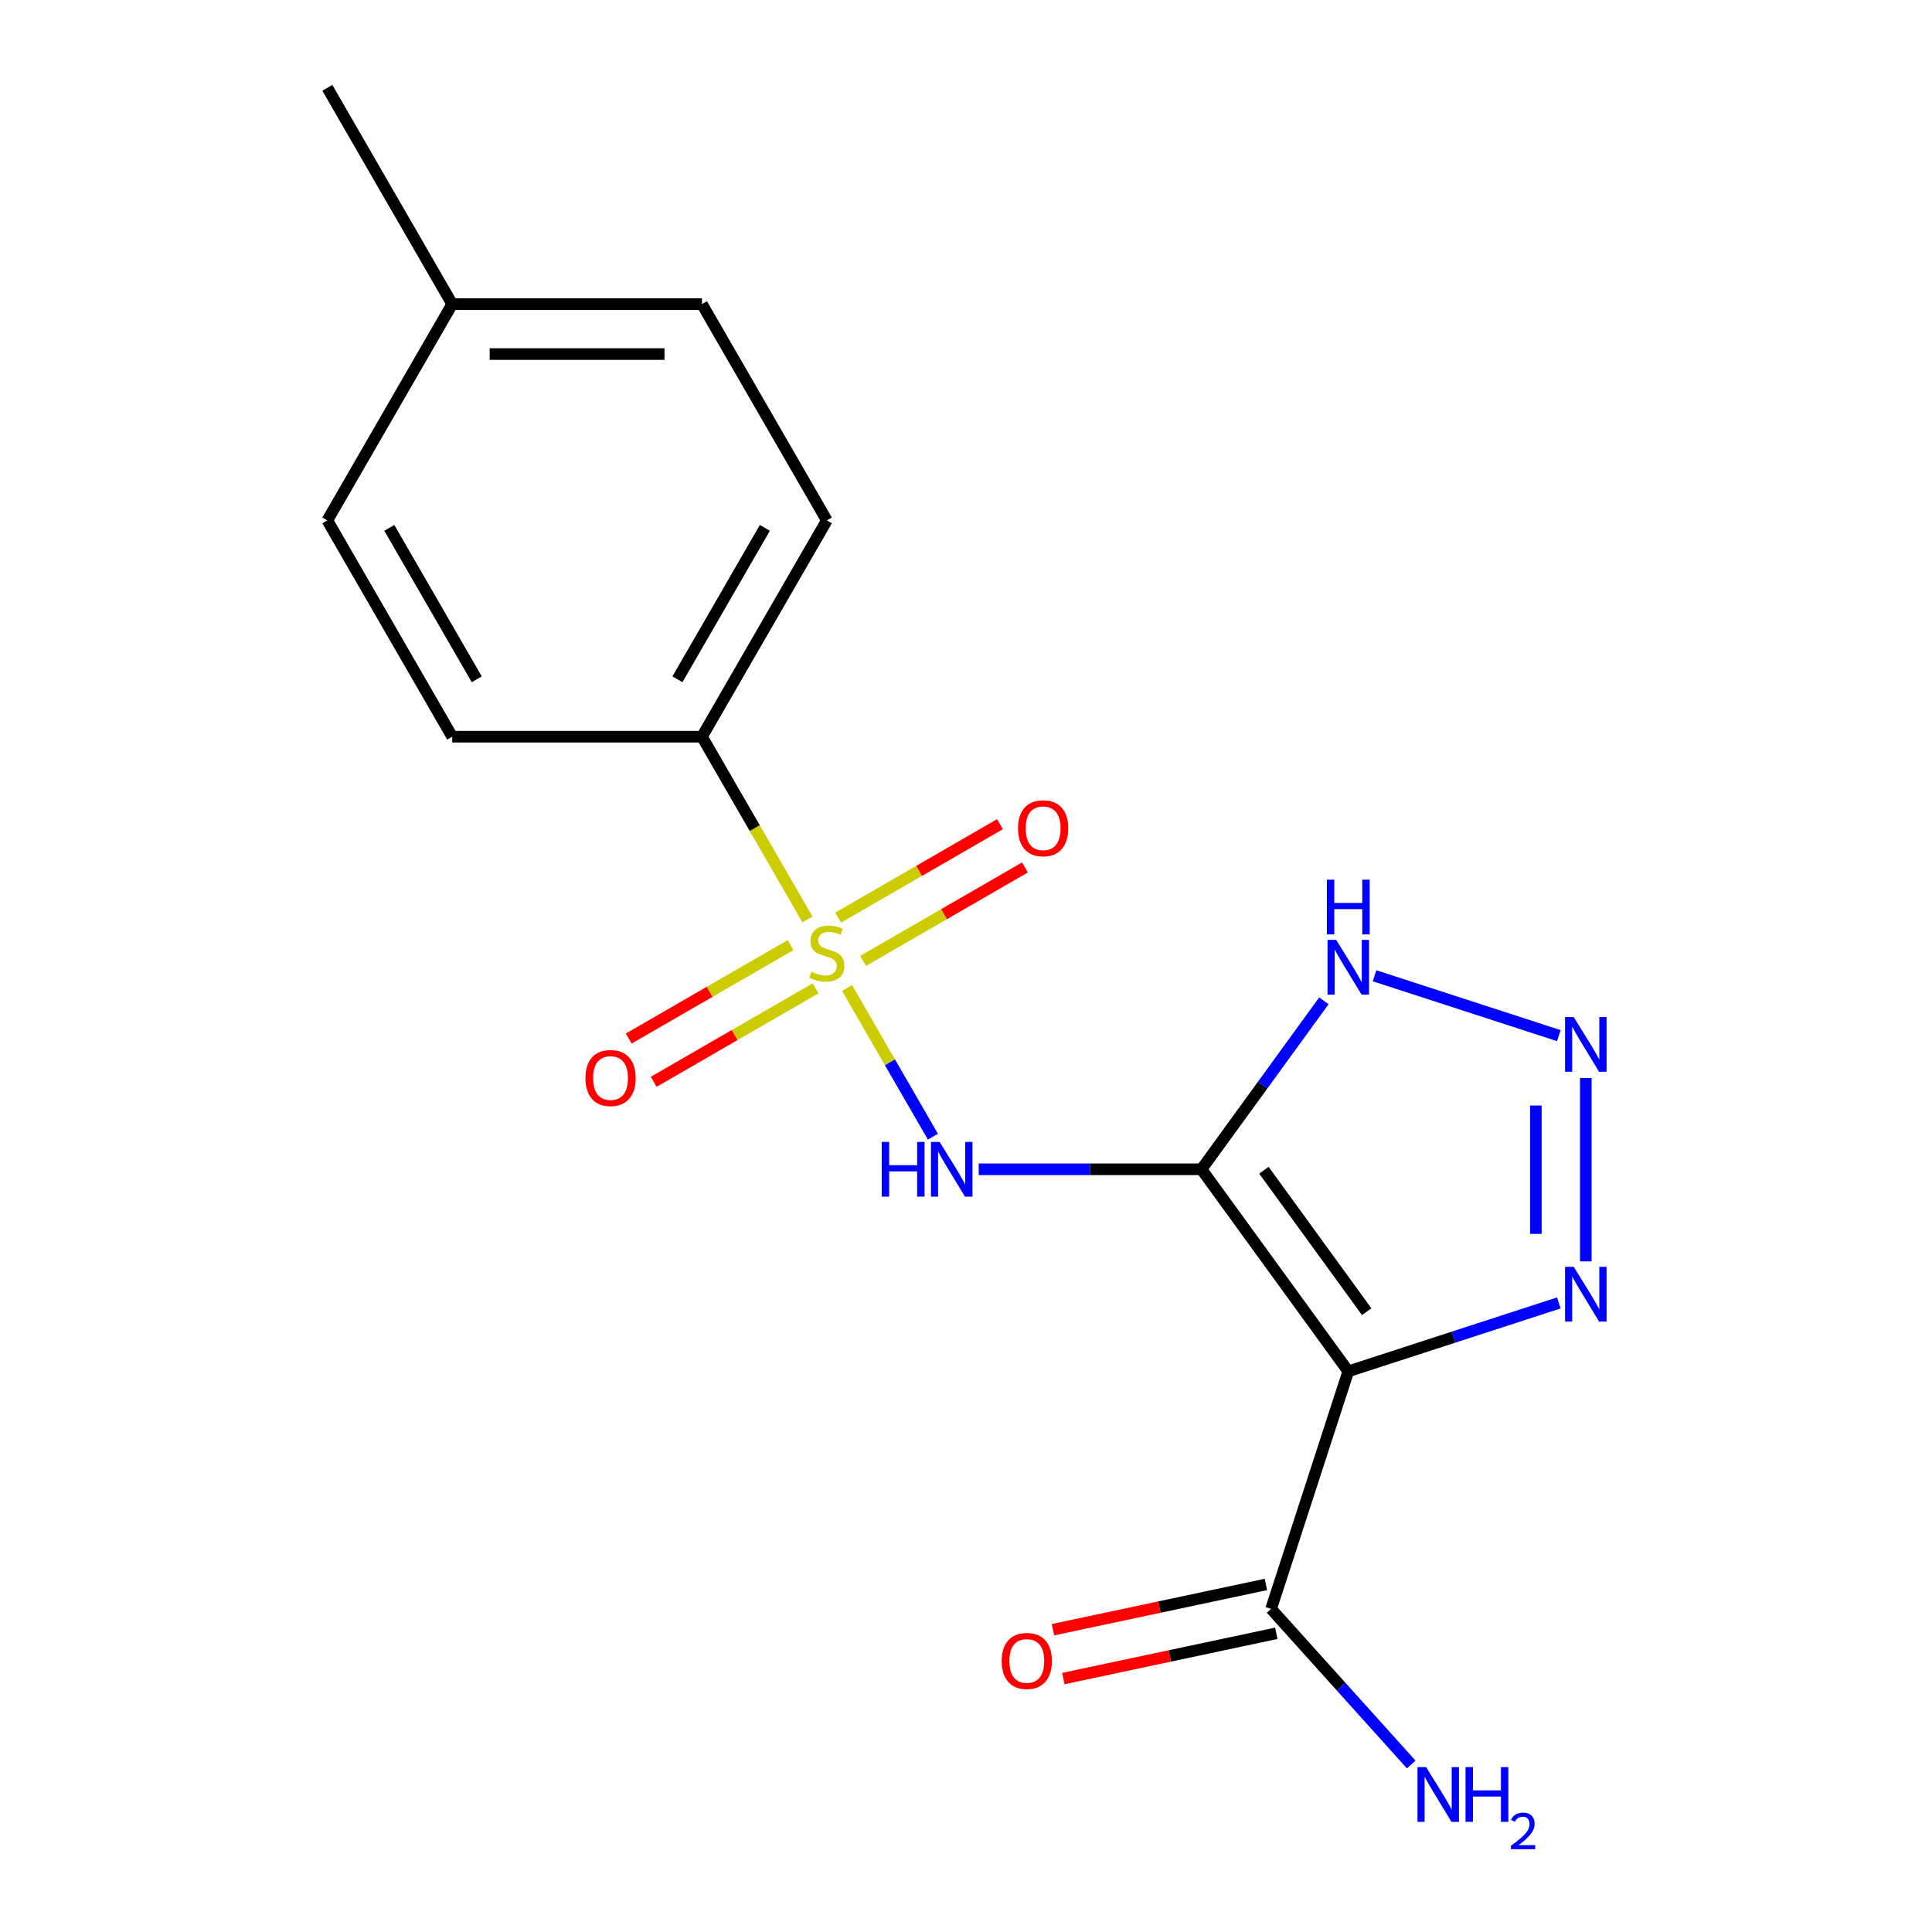 <?xml version='1.0' encoding='iso-8859-1'?>
<svg version='1.1' baseProfile='full'
              xmlns='http://www.w3.org/2000/svg'
                      xmlns:rdkit='http://www.rdkit.org/xml'
                      xmlns:xlink='http://www.w3.org/1999/xlink'
                  xml:space='preserve'
width='1000px' height='1000px' viewBox='0 0 1000 1000'>
<!-- END OF HEADER -->
<rect style='opacity:1.0;fill:#FFFFFF;stroke:none' width='1000' height='1000' x='0' y='0'> </rect>
<path class='bond-1' d='M 621.884,605.222 L 697.869,709.806' style='fill:none;fill-rule:evenodd;stroke:#000000;stroke-width:6px;stroke-linecap:butt;stroke-linejoin:miter;stroke-opacity:1' />
<path class='bond-1' d='M 654.199,605.713 L 707.388,678.921' style='fill:none;fill-rule:evenodd;stroke:#000000;stroke-width:6px;stroke-linecap:butt;stroke-linejoin:miter;stroke-opacity:1' />
<path class='bond-2' d='M 621.884,605.222 L 564.234,605.222' style='fill:none;fill-rule:evenodd;stroke:#000000;stroke-width:6px;stroke-linecap:butt;stroke-linejoin:miter;stroke-opacity:1' />
<path class='bond-2' d='M 564.234,605.222 L 506.583,605.222' style='fill:none;fill-rule:evenodd;stroke:#0000FF;stroke-width:6px;stroke-linecap:butt;stroke-linejoin:miter;stroke-opacity:1' />
<path class='bond-4' d='M 621.884,605.222 L 653.559,561.626' style='fill:none;fill-rule:evenodd;stroke:#000000;stroke-width:6px;stroke-linecap:butt;stroke-linejoin:miter;stroke-opacity:1' />
<path class='bond-4' d='M 653.559,561.626 L 685.233,518.03' style='fill:none;fill-rule:evenodd;stroke:#0000FF;stroke-width:6px;stroke-linecap:butt;stroke-linejoin:miter;stroke-opacity:1' />
<path class='bond-0' d='M 438.432,511.38 L 460.652,549.867' style='fill:none;fill-rule:evenodd;stroke:#CCCC00;stroke-width:6px;stroke-linecap:butt;stroke-linejoin:miter;stroke-opacity:1' />
<path class='bond-0' d='M 460.652,549.867 L 482.872,588.353' style='fill:none;fill-rule:evenodd;stroke:#0000FF;stroke-width:6px;stroke-linecap:butt;stroke-linejoin:miter;stroke-opacity:1' />
<path class='bond-7' d='M 417.957,475.917 L 390.648,428.616' style='fill:none;fill-rule:evenodd;stroke:#CCCC00;stroke-width:6px;stroke-linecap:butt;stroke-linejoin:miter;stroke-opacity:1' />
<path class='bond-7' d='M 390.648,428.616 L 363.339,381.315' style='fill:none;fill-rule:evenodd;stroke:#000000;stroke-width:6px;stroke-linecap:butt;stroke-linejoin:miter;stroke-opacity:1' />
<path class='bond-8' d='M 409.2,489.181 L 367.317,513.362' style='fill:none;fill-rule:evenodd;stroke:#CCCC00;stroke-width:6px;stroke-linecap:butt;stroke-linejoin:miter;stroke-opacity:1' />
<path class='bond-8' d='M 367.317,513.362 L 325.434,537.543' style='fill:none;fill-rule:evenodd;stroke:#FF0000;stroke-width:6px;stroke-linecap:butt;stroke-linejoin:miter;stroke-opacity:1' />
<path class='bond-8' d='M 422.127,511.572 L 380.244,535.753' style='fill:none;fill-rule:evenodd;stroke:#CCCC00;stroke-width:6px;stroke-linecap:butt;stroke-linejoin:miter;stroke-opacity:1' />
<path class='bond-8' d='M 380.244,535.753 L 338.362,559.934' style='fill:none;fill-rule:evenodd;stroke:#FF0000;stroke-width:6px;stroke-linecap:butt;stroke-linejoin:miter;stroke-opacity:1' />
<path class='bond-9' d='M 446.75,497.356 L 488.633,473.175' style='fill:none;fill-rule:evenodd;stroke:#CCCC00;stroke-width:6px;stroke-linecap:butt;stroke-linejoin:miter;stroke-opacity:1' />
<path class='bond-9' d='M 488.633,473.175 L 530.516,448.994' style='fill:none;fill-rule:evenodd;stroke:#FF0000;stroke-width:6px;stroke-linecap:butt;stroke-linejoin:miter;stroke-opacity:1' />
<path class='bond-9' d='M 433.823,474.965 L 475.706,450.784' style='fill:none;fill-rule:evenodd;stroke:#CCCC00;stroke-width:6px;stroke-linecap:butt;stroke-linejoin:miter;stroke-opacity:1' />
<path class='bond-9' d='M 475.706,450.784 L 517.588,426.603' style='fill:none;fill-rule:evenodd;stroke:#FF0000;stroke-width:6px;stroke-linecap:butt;stroke-linejoin:miter;stroke-opacity:1' />
<path class='bond-5' d='M 697.869,709.806 L 752.356,692.102' style='fill:none;fill-rule:evenodd;stroke:#000000;stroke-width:6px;stroke-linecap:butt;stroke-linejoin:miter;stroke-opacity:1' />
<path class='bond-5' d='M 752.356,692.102 L 806.843,674.398' style='fill:none;fill-rule:evenodd;stroke:#0000FF;stroke-width:6px;stroke-linecap:butt;stroke-linejoin:miter;stroke-opacity:1' />
<path class='bond-6' d='M 697.869,709.806 L 657.921,832.752' style='fill:none;fill-rule:evenodd;stroke:#000000;stroke-width:6px;stroke-linecap:butt;stroke-linejoin:miter;stroke-opacity:1' />
<path class='bond-3' d='M 806.843,536.046 L 711.473,505.059' style='fill:none;fill-rule:evenodd;stroke:#0000FF;stroke-width:6px;stroke-linecap:butt;stroke-linejoin:miter;stroke-opacity:1' />
<path class='bond-18' d='M 820.815,557.978 L 820.815,652.901' style='fill:none;fill-rule:evenodd;stroke:#0000FF;stroke-width:6px;stroke-linecap:butt;stroke-linejoin:miter;stroke-opacity:1' />
<path class='bond-18' d='M 794.96,572.216 L 794.96,638.663' style='fill:none;fill-rule:evenodd;stroke:#0000FF;stroke-width:6px;stroke-linecap:butt;stroke-linejoin:miter;stroke-opacity:1' />
<path class='bond-10' d='M 655.234,820.107 L 600.126,831.82' style='fill:none;fill-rule:evenodd;stroke:#000000;stroke-width:6px;stroke-linecap:butt;stroke-linejoin:miter;stroke-opacity:1' />
<path class='bond-10' d='M 600.126,831.82 L 545.018,843.534' style='fill:none;fill-rule:evenodd;stroke:#FF0000;stroke-width:6px;stroke-linecap:butt;stroke-linejoin:miter;stroke-opacity:1' />
<path class='bond-10' d='M 660.609,845.396 L 605.501,857.11' style='fill:none;fill-rule:evenodd;stroke:#000000;stroke-width:6px;stroke-linecap:butt;stroke-linejoin:miter;stroke-opacity:1' />
<path class='bond-10' d='M 605.501,857.11 L 550.393,868.824' style='fill:none;fill-rule:evenodd;stroke:#FF0000;stroke-width:6px;stroke-linecap:butt;stroke-linejoin:miter;stroke-opacity:1' />
<path class='bond-13' d='M 657.921,832.752 L 694.186,873.027' style='fill:none;fill-rule:evenodd;stroke:#000000;stroke-width:6px;stroke-linecap:butt;stroke-linejoin:miter;stroke-opacity:1' />
<path class='bond-13' d='M 694.186,873.027 L 730.45,913.303' style='fill:none;fill-rule:evenodd;stroke:#0000FF;stroke-width:6px;stroke-linecap:butt;stroke-linejoin:miter;stroke-opacity:1' />
<path class='bond-11' d='M 363.339,381.315 L 427.975,269.362' style='fill:none;fill-rule:evenodd;stroke:#000000;stroke-width:6px;stroke-linecap:butt;stroke-linejoin:miter;stroke-opacity:1' />
<path class='bond-11' d='M 350.643,351.595 L 395.889,273.227' style='fill:none;fill-rule:evenodd;stroke:#000000;stroke-width:6px;stroke-linecap:butt;stroke-linejoin:miter;stroke-opacity:1' />
<path class='bond-12' d='M 363.339,381.315 L 234.066,381.315' style='fill:none;fill-rule:evenodd;stroke:#000000;stroke-width:6px;stroke-linecap:butt;stroke-linejoin:miter;stroke-opacity:1' />
<path class='bond-15' d='M 427.975,269.362 L 363.339,157.408' style='fill:none;fill-rule:evenodd;stroke:#000000;stroke-width:6px;stroke-linecap:butt;stroke-linejoin:miter;stroke-opacity:1' />
<path class='bond-14' d='M 234.066,381.315 L 169.429,269.362' style='fill:none;fill-rule:evenodd;stroke:#000000;stroke-width:6px;stroke-linecap:butt;stroke-linejoin:miter;stroke-opacity:1' />
<path class='bond-14' d='M 246.761,351.595 L 201.516,273.227' style='fill:none;fill-rule:evenodd;stroke:#000000;stroke-width:6px;stroke-linecap:butt;stroke-linejoin:miter;stroke-opacity:1' />
<path class='bond-16' d='M 169.429,269.362 L 234.066,157.408' style='fill:none;fill-rule:evenodd;stroke:#000000;stroke-width:6px;stroke-linecap:butt;stroke-linejoin:miter;stroke-opacity:1' />
<path class='bond-19' d='M 363.339,157.408 L 234.066,157.408' style='fill:none;fill-rule:evenodd;stroke:#000000;stroke-width:6px;stroke-linecap:butt;stroke-linejoin:miter;stroke-opacity:1' />
<path class='bond-19' d='M 343.948,183.263 L 253.457,183.263' style='fill:none;fill-rule:evenodd;stroke:#000000;stroke-width:6px;stroke-linecap:butt;stroke-linejoin:miter;stroke-opacity:1' />
<path class='bond-17' d='M 234.066,157.408 L 169.429,45.455' style='fill:none;fill-rule:evenodd;stroke:#000000;stroke-width:6px;stroke-linecap:butt;stroke-linejoin:miter;stroke-opacity:1' />
<path  class='atom-1' d='M 419.975 502.989
Q 420.295 503.109, 421.615 503.669
Q 422.935 504.229, 424.375 504.589
Q 425.855 504.909, 427.295 504.909
Q 429.975 504.909, 431.535 503.629
Q 433.095 502.309, 433.095 500.029
Q 433.095 498.469, 432.295 497.509
Q 431.535 496.549, 430.335 496.029
Q 429.135 495.509, 427.135 494.909
Q 424.615 494.149, 423.095 493.429
Q 421.615 492.709, 420.535 491.189
Q 419.495 489.669, 419.495 487.109
Q 419.495 483.549, 421.895 481.349
Q 424.335 479.149, 429.135 479.149
Q 432.415 479.149, 436.135 480.709
L 435.215 483.789
Q 431.815 482.389, 429.255 482.389
Q 426.495 482.389, 424.975 483.549
Q 423.455 484.669, 423.495 486.629
Q 423.495 488.149, 424.255 489.069
Q 425.055 489.989, 426.175 490.509
Q 427.335 491.029, 429.255 491.629
Q 431.815 492.429, 433.335 493.229
Q 434.855 494.029, 435.935 495.669
Q 437.055 497.269, 437.055 500.029
Q 437.055 503.949, 434.415 506.069
Q 431.815 508.149, 427.455 508.149
Q 424.935 508.149, 423.015 507.589
Q 421.135 507.069, 418.895 506.149
L 419.975 502.989
' fill='#CCCC00'/>
<path  class='atom-3' d='M 456.391 591.062
L 460.231 591.062
L 460.231 603.102
L 474.711 603.102
L 474.711 591.062
L 478.551 591.062
L 478.551 619.382
L 474.711 619.382
L 474.711 606.302
L 460.231 606.302
L 460.231 619.382
L 456.391 619.382
L 456.391 591.062
' fill='#0000FF'/>
<path  class='atom-3' d='M 486.351 591.062
L 495.631 606.062
Q 496.551 607.542, 498.031 610.222
Q 499.511 612.902, 499.591 613.062
L 499.591 591.062
L 503.351 591.062
L 503.351 619.382
L 499.471 619.382
L 489.511 602.982
Q 488.351 601.062, 487.111 598.862
Q 485.911 596.662, 485.551 595.982
L 485.551 619.382
L 481.871 619.382
L 481.871 591.062
L 486.351 591.062
' fill='#0000FF'/>
<path  class='atom-4' d='M 814.555 526.426
L 823.835 541.426
Q 824.755 542.906, 826.235 545.586
Q 827.715 548.266, 827.795 548.426
L 827.795 526.426
L 831.555 526.426
L 831.555 554.746
L 827.675 554.746
L 817.715 538.346
Q 816.555 536.426, 815.315 534.226
Q 814.115 532.026, 813.755 531.346
L 813.755 554.746
L 810.075 554.746
L 810.075 526.426
L 814.555 526.426
' fill='#0000FF'/>
<path  class='atom-5' d='M 691.609 486.478
L 700.889 501.478
Q 701.809 502.958, 703.289 505.638
Q 704.769 508.318, 704.849 508.478
L 704.849 486.478
L 708.609 486.478
L 708.609 514.798
L 704.729 514.798
L 694.769 498.398
Q 693.609 496.478, 692.369 494.278
Q 691.169 492.078, 690.809 491.398
L 690.809 514.798
L 687.129 514.798
L 687.129 486.478
L 691.609 486.478
' fill='#0000FF'/>
<path  class='atom-5' d='M 686.789 455.326
L 690.629 455.326
L 690.629 467.366
L 705.109 467.366
L 705.109 455.326
L 708.949 455.326
L 708.949 483.646
L 705.109 483.646
L 705.109 470.566
L 690.629 470.566
L 690.629 483.646
L 686.789 483.646
L 686.789 455.326
' fill='#0000FF'/>
<path  class='atom-6' d='M 814.555 655.698
L 823.835 670.698
Q 824.755 672.178, 826.235 674.858
Q 827.715 677.538, 827.795 677.698
L 827.795 655.698
L 831.555 655.698
L 831.555 684.018
L 827.675 684.018
L 817.715 667.618
Q 816.555 665.698, 815.315 663.498
Q 814.115 661.298, 813.755 660.618
L 813.755 684.018
L 810.075 684.018
L 810.075 655.698
L 814.555 655.698
' fill='#0000FF'/>
<path  class='atom-9' d='M 303.021 557.985
Q 303.021 551.185, 306.381 547.385
Q 309.741 543.585, 316.021 543.585
Q 322.301 543.585, 325.661 547.385
Q 329.021 551.185, 329.021 557.985
Q 329.021 564.865, 325.621 568.785
Q 322.221 572.665, 316.021 572.665
Q 309.781 572.665, 306.381 568.785
Q 303.021 564.905, 303.021 557.985
M 316.021 569.465
Q 320.341 569.465, 322.661 566.585
Q 325.021 563.665, 325.021 557.985
Q 325.021 552.425, 322.661 549.625
Q 320.341 546.785, 316.021 546.785
Q 311.701 546.785, 309.341 549.585
Q 307.021 552.385, 307.021 557.985
Q 307.021 563.705, 309.341 566.585
Q 311.701 569.465, 316.021 569.465
' fill='#FF0000'/>
<path  class='atom-10' d='M 526.929 428.712
Q 526.929 421.912, 530.289 418.112
Q 533.649 414.312, 539.929 414.312
Q 546.209 414.312, 549.569 418.112
Q 552.929 421.912, 552.929 428.712
Q 552.929 435.592, 549.529 439.512
Q 546.129 443.392, 539.929 443.392
Q 533.689 443.392, 530.289 439.512
Q 526.929 435.632, 526.929 428.712
M 539.929 440.192
Q 544.249 440.192, 546.569 437.312
Q 548.929 434.392, 548.929 428.712
Q 548.929 423.152, 546.569 420.352
Q 544.249 417.512, 539.929 417.512
Q 535.609 417.512, 533.249 420.312
Q 530.929 423.112, 530.929 428.712
Q 530.929 434.432, 533.249 437.312
Q 535.609 440.192, 539.929 440.192
' fill='#FF0000'/>
<path  class='atom-11' d='M 518.473 859.709
Q 518.473 852.909, 521.833 849.109
Q 525.193 845.309, 531.473 845.309
Q 537.753 845.309, 541.113 849.109
Q 544.473 852.909, 544.473 859.709
Q 544.473 866.589, 541.073 870.509
Q 537.673 874.389, 531.473 874.389
Q 525.233 874.389, 521.833 870.509
Q 518.473 866.629, 518.473 859.709
M 531.473 871.189
Q 535.793 871.189, 538.113 868.309
Q 540.473 865.389, 540.473 859.709
Q 540.473 854.149, 538.113 851.349
Q 535.793 848.509, 531.473 848.509
Q 527.153 848.509, 524.793 851.309
Q 522.473 854.109, 522.473 859.709
Q 522.473 865.429, 524.793 868.309
Q 527.153 871.189, 531.473 871.189
' fill='#FF0000'/>
<path  class='atom-14' d='M 738.162 914.66
L 747.442 929.66
Q 748.362 931.14, 749.842 933.82
Q 751.322 936.5, 751.402 936.66
L 751.402 914.66
L 755.162 914.66
L 755.162 942.98
L 751.282 942.98
L 741.322 926.58
Q 740.162 924.66, 738.922 922.46
Q 737.722 920.26, 737.362 919.58
L 737.362 942.98
L 733.682 942.98
L 733.682 914.66
L 738.162 914.66
' fill='#0000FF'/>
<path  class='atom-14' d='M 758.562 914.66
L 762.402 914.66
L 762.402 926.7
L 776.882 926.7
L 776.882 914.66
L 780.722 914.66
L 780.722 942.98
L 776.882 942.98
L 776.882 929.9
L 762.402 929.9
L 762.402 942.98
L 758.562 942.98
L 758.562 914.66
' fill='#0000FF'/>
<path  class='atom-14' d='M 782.094 941.986
Q 782.781 940.218, 784.418 939.241
Q 786.054 938.238, 788.325 938.238
Q 791.15 938.238, 792.734 939.769
Q 794.318 941.3, 794.318 944.019
Q 794.318 946.791, 792.258 949.378
Q 790.226 951.966, 786.002 955.028
L 794.634 955.028
L 794.634 957.14
L 782.042 957.14
L 782.042 955.371
Q 785.526 952.89, 787.586 951.042
Q 789.671 949.194, 790.674 947.53
Q 791.678 945.867, 791.678 944.151
Q 791.678 942.356, 790.78 941.353
Q 789.882 940.35, 788.325 940.35
Q 786.82 940.35, 785.817 940.957
Q 784.814 941.564, 784.101 942.91
L 782.094 941.986
' fill='#0000FF'/>
</svg>
